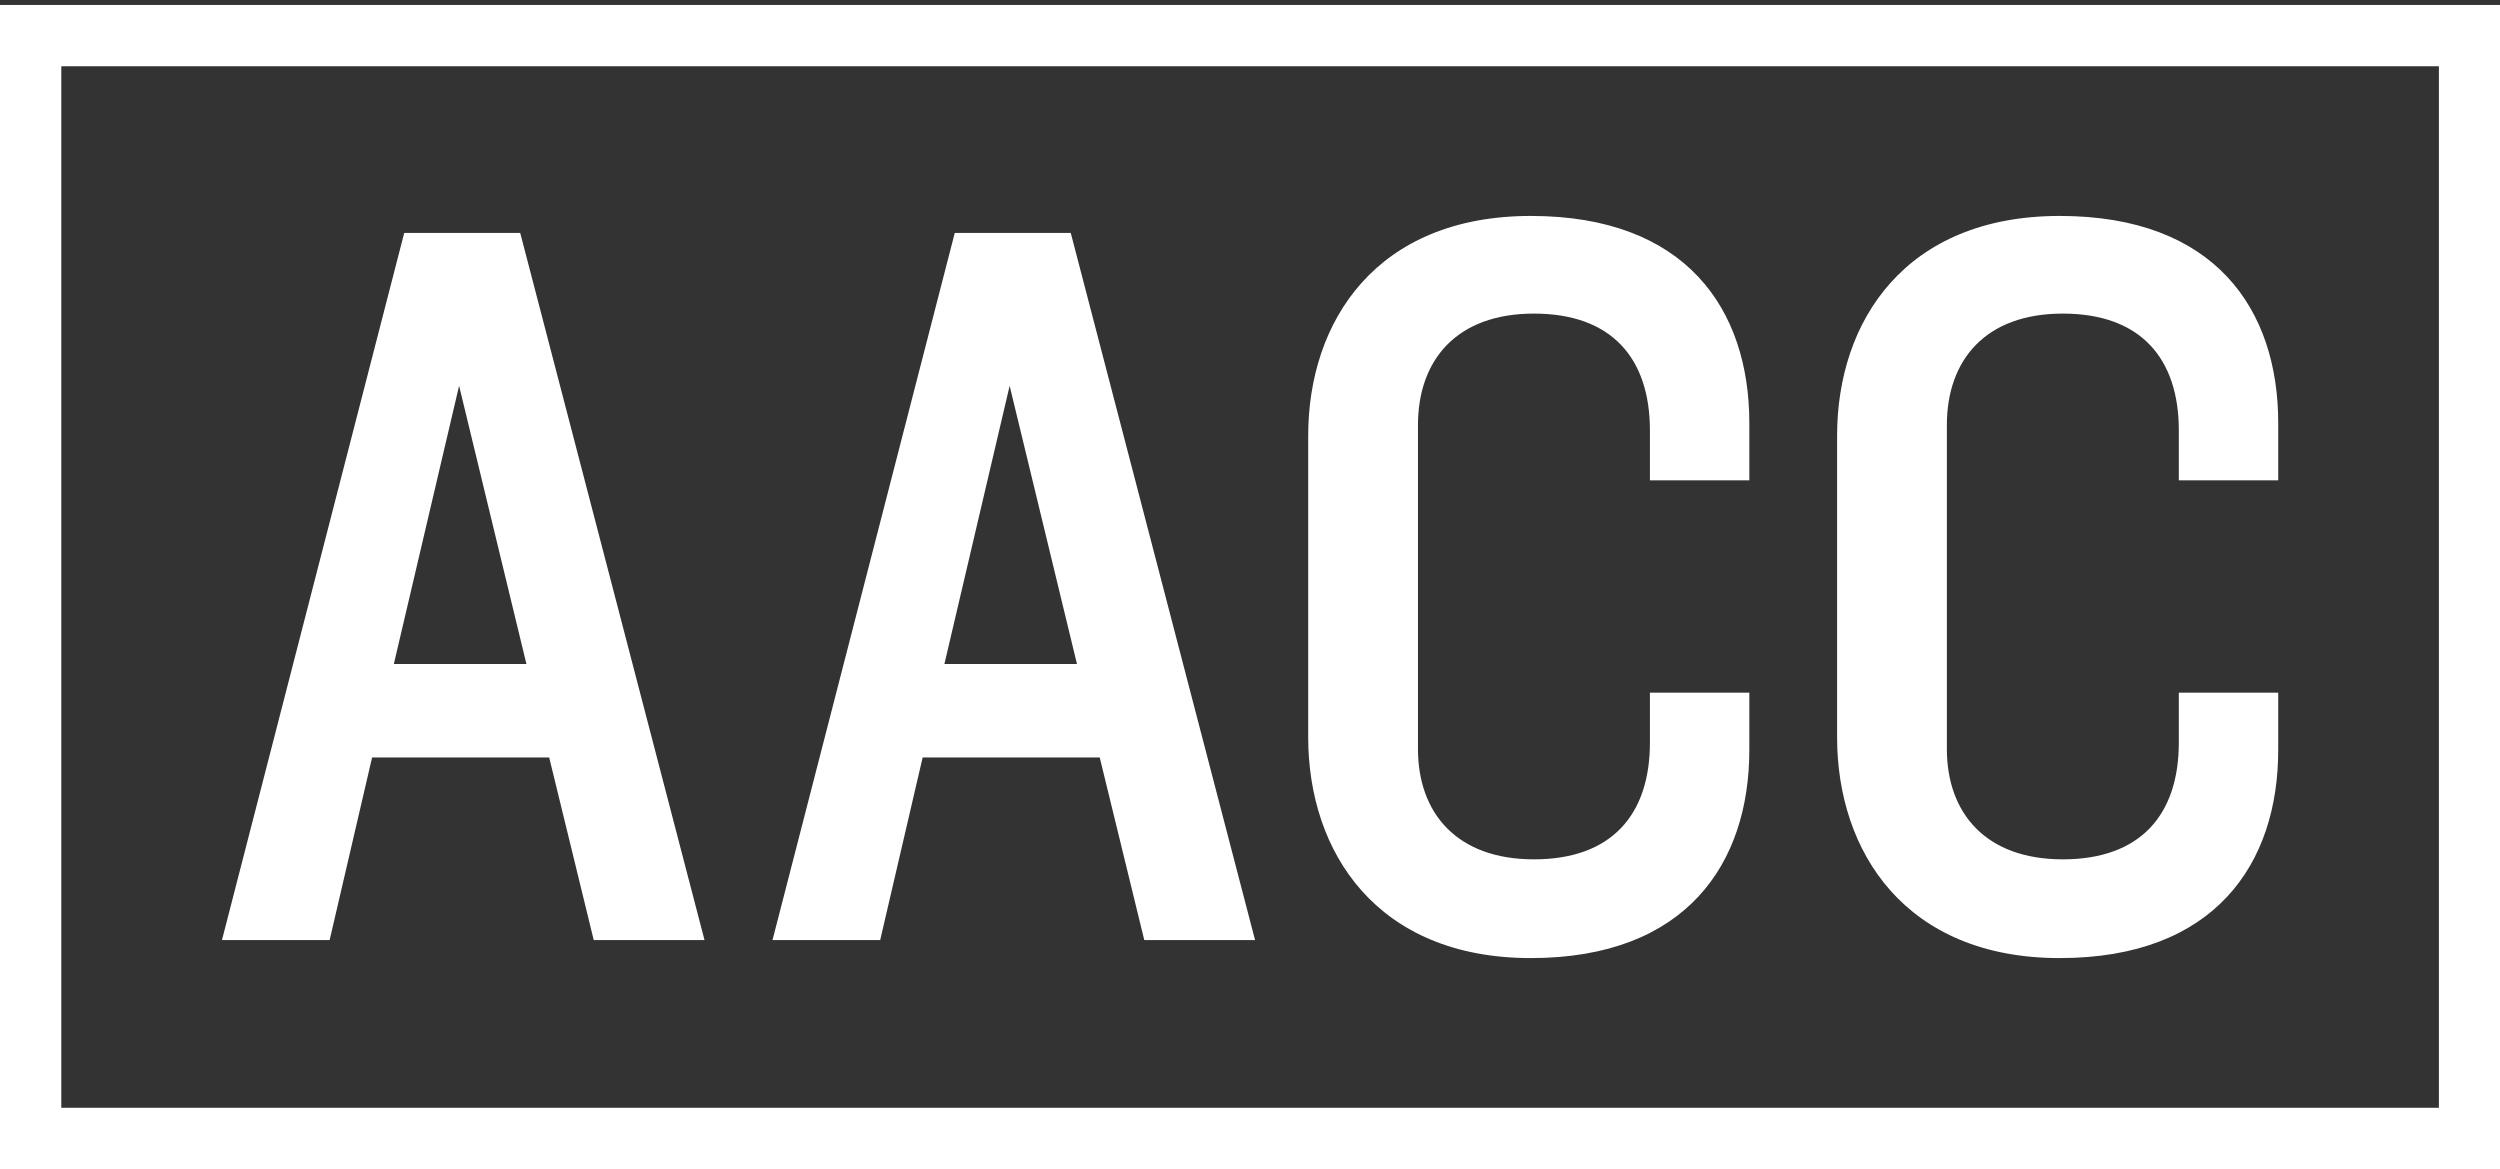 <?xml version="1.0" encoding="UTF-8" standalone="no"?>
<!DOCTYPE svg PUBLIC "-//W3C//DTD SVG 1.1//EN" "http://www.w3.org/Graphics/SVG/1.1/DTD/svg11.dtd">
<svg width="100%" height="100%" viewBox="0 0 1800 842" version="1.1" xmlns="http://www.w3.org/2000/svg" xmlns:xlink="http://www.w3.org/1999/xlink" xml:space="preserve" xmlns:serif="http://www.serif.com/" style="fill-rule:evenodd;clip-rule:evenodd;stroke-linejoin:round;stroke-miterlimit:2;">
    <rect x="0" y="0" width="1800" height="842" fill="#333333" stroke="none"/>
    <g transform="matrix(4.167,0,0,4.167,0,0)">
        <path d="M79.326,66.663L68.05,114.73L90.959,114.73L79.326,66.663ZM102.588,162.426L94.89,130.875L64.295,130.875L56.959,162.426L38.353,162.426L69.845,40.246L89.885,40.246L121.73,162.426L102.588,162.426Z" style="fill:#fff;fill-rule:nonzero;"/>
        <path d="M174.452,66.663L163.18,114.73L186.085,114.73L174.452,66.663ZM197.714,162.426L190.016,130.875L159.422,130.875L152.085,162.426L133.479,162.426L164.971,40.246L185.011,40.246L216.856,162.426L197.714,162.426Z" style="fill:#fff;fill-rule:nonzero;"/>
        <path d="M264.504,165.544C237.844,165.544 226.039,147.196 226.039,127.385L226.039,75.283C226.039,55.471 237.844,37.311 264.504,37.311C291.344,37.311 302.259,53.452 302.259,73.084L302.259,82.992L285.084,82.992L285.084,74.367C285.084,61.893 278.461,54.184 265.045,54.184C251.625,54.184 245.005,62.26 245.005,73.452L245.005,129.405C245.005,140.411 251.625,148.483 265.045,148.483C278.461,148.483 285.084,140.779 285.084,128.304L285.084,119.683L302.259,119.683L302.259,129.587C302.259,149.215 291.344,165.544 264.504,165.544Z" style="fill:#fff;fill-rule:nonzero;"/>
        <path d="M355.893,165.544C329.23,165.544 317.425,147.196 317.425,127.385L317.425,75.283C317.425,55.471 329.23,37.311 355.893,37.311C382.73,37.311 393.645,53.452 393.645,73.084L393.645,82.992L376.47,82.992L376.47,74.367C376.47,61.893 369.843,54.184 356.427,54.184C343.007,54.184 336.391,62.26 336.391,73.452L336.391,129.405C336.391,140.411 343.007,148.483 356.427,148.483C369.843,148.483 376.47,140.779 376.47,128.304L376.47,119.683L393.645,119.683L393.645,129.587C393.645,149.215 382.73,165.544 355.893,165.544Z" style="fill:#fff;fill-rule:nonzero;"/>
        <path d="M10.591,191.408L421.408,191.408L421.408,11.448L10.591,11.448L10.591,191.408ZM432,202L0,202L0,0.856L432,0.856L432,202Z" style="fill:#fff;fill-rule:nonzero;"/>
    </g>
</svg>
